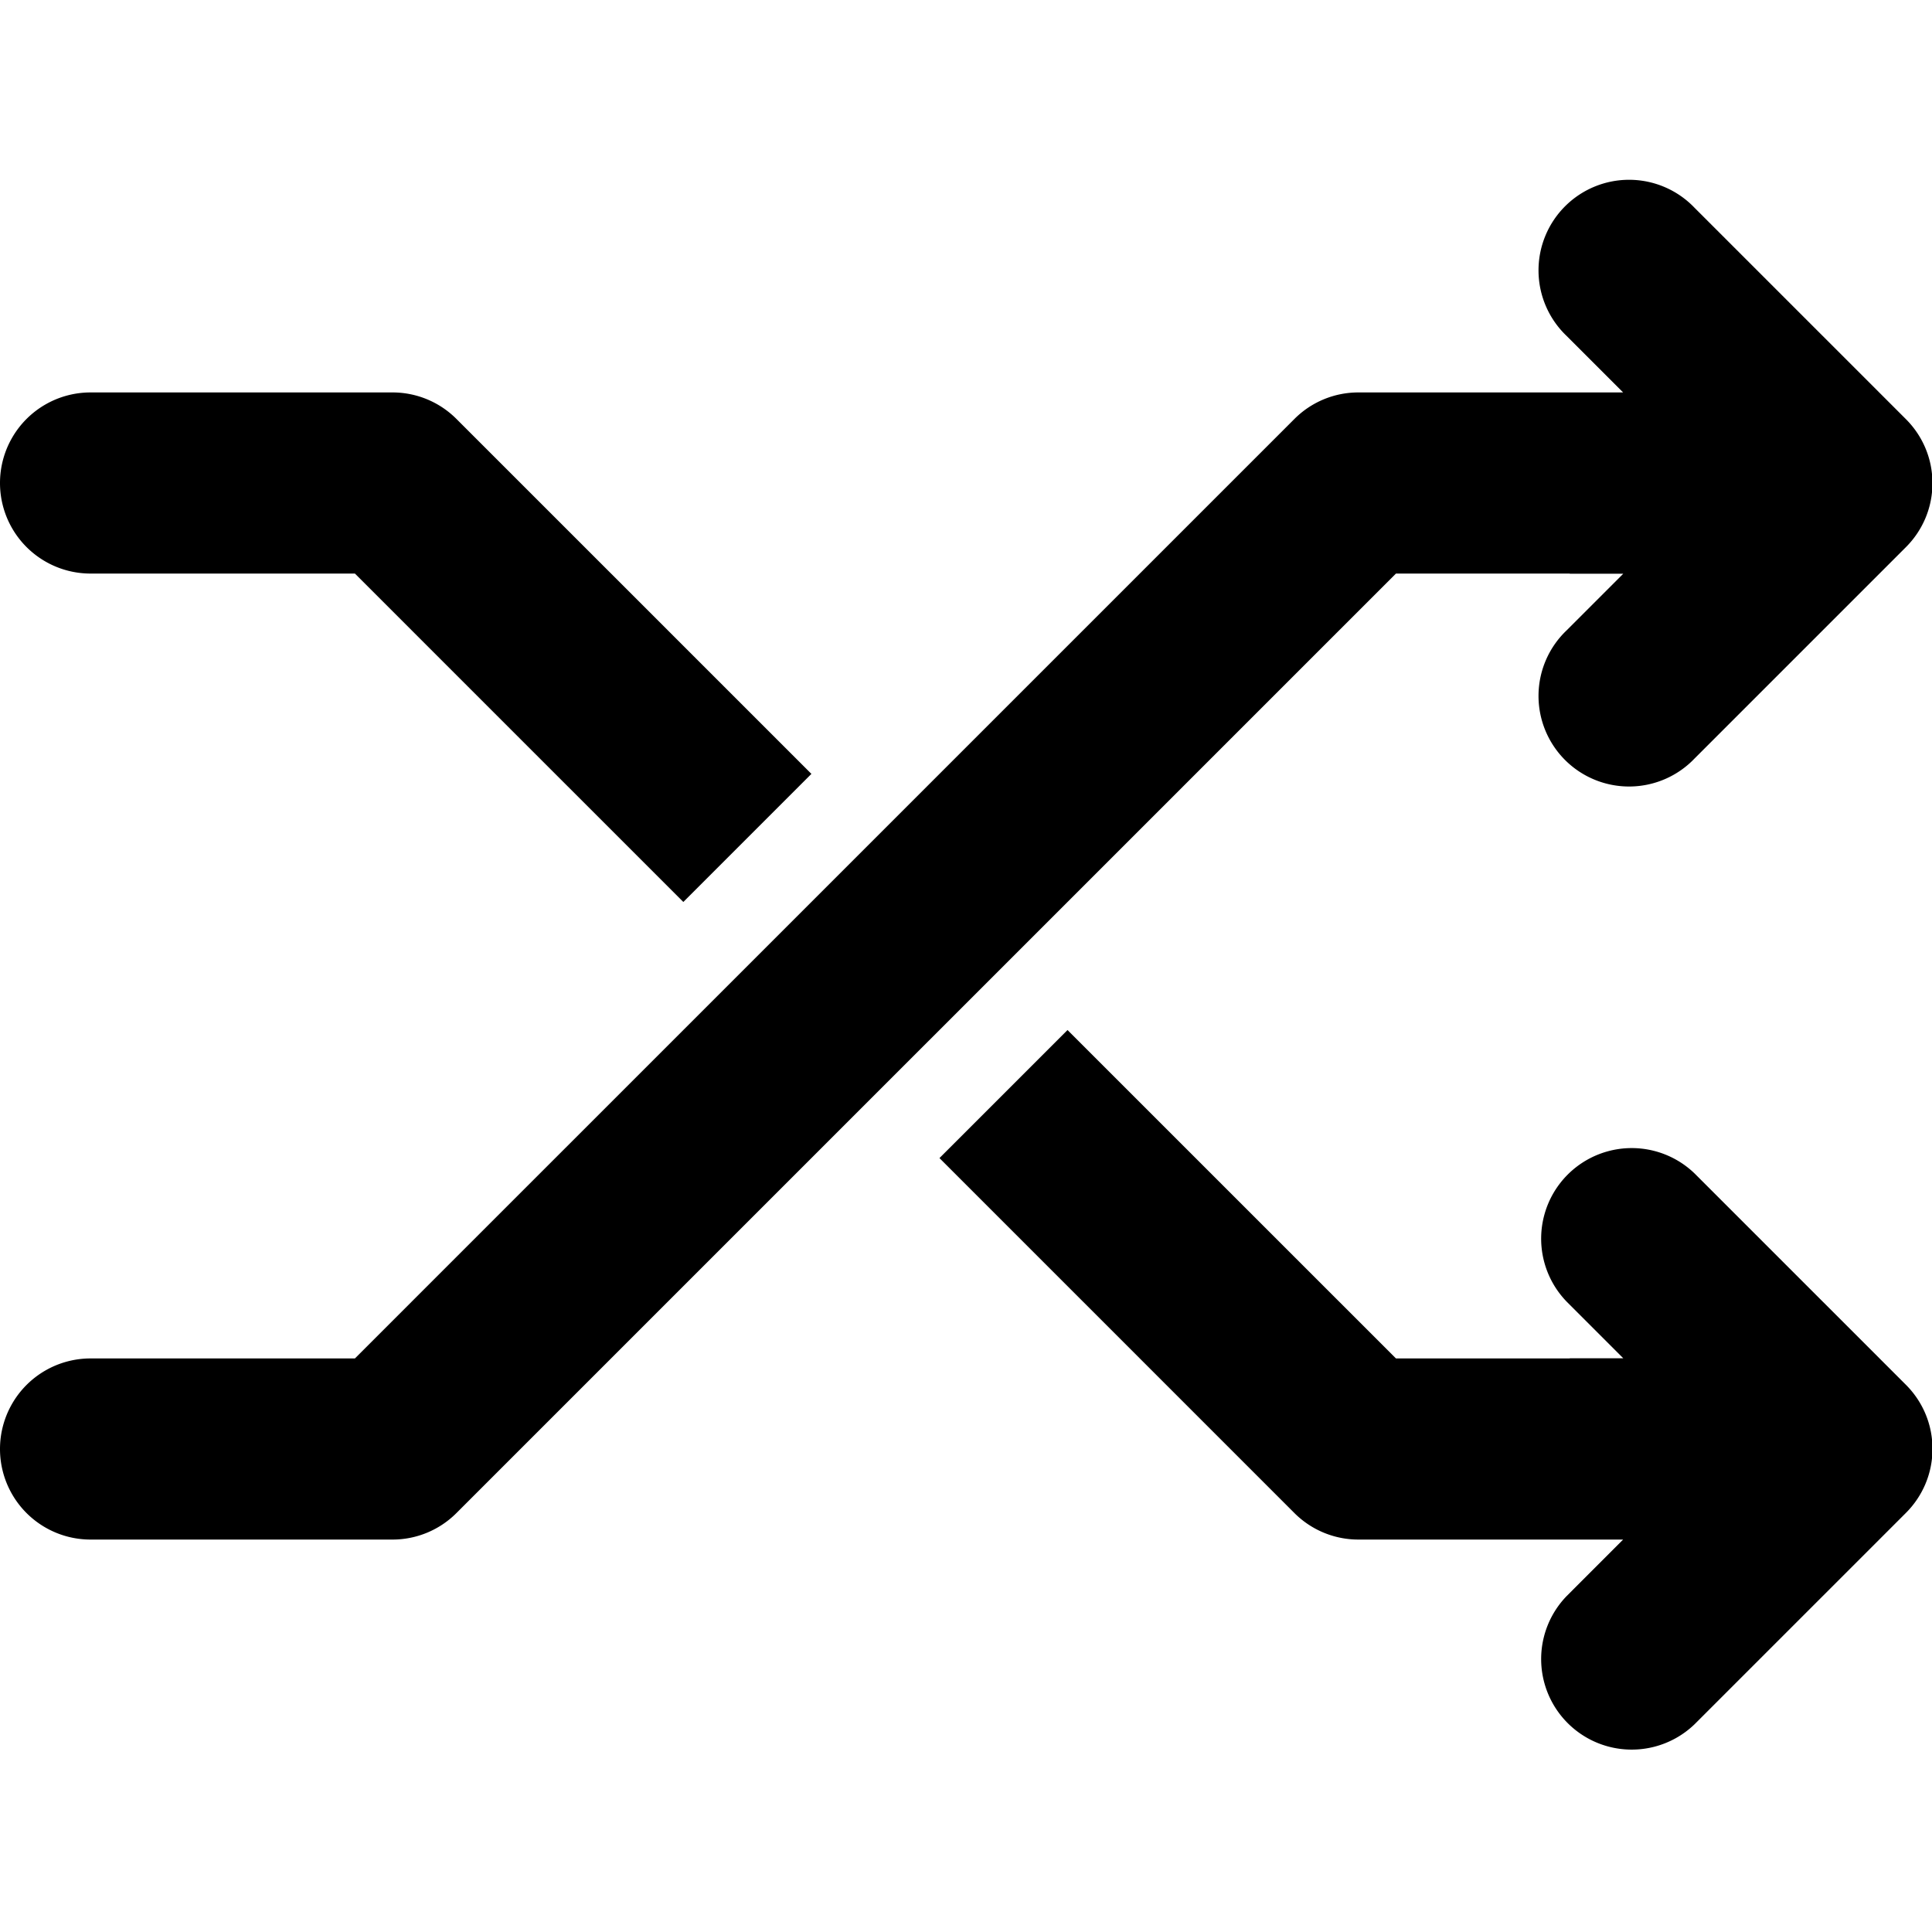 <svg xmlns="http://www.w3.org/2000/svg" width="64" height="64"><path d="M3 19h8.757l10.879 10.879 4.243-4.243-11.758-11.757A2.99 2.99 0 0013 13H3a3 3 0 100 6zm49 0v.005h1.773l-1.879 1.879a3 3 0 104.241 4.242l7-7c.544-.543.88-1.293.88-2.121s-.336-1.578-.88-2.121l-7-7a3 3 0 10-4.241 4.242L53.768 13H45a2.99 2.99 0 00-2.121.879L11.757 45H3a3 3 0 100 6h10a2.99 2.99 0 002.121-.879L46.243 19H52zm4.137 19.874a3 3 0 00-4.242 4.242l1.879 1.879H52V45h-5.757l-10.88-10.879-4.242 4.242 11.757 11.758A2.995 2.995 0 0045 51h8.768l-1.873 1.874a3 3 0 004.242 4.242l7-7c.543-.543.879-1.293.879-2.121s-.336-1.578-.879-2.121l-7-7z"/></svg>